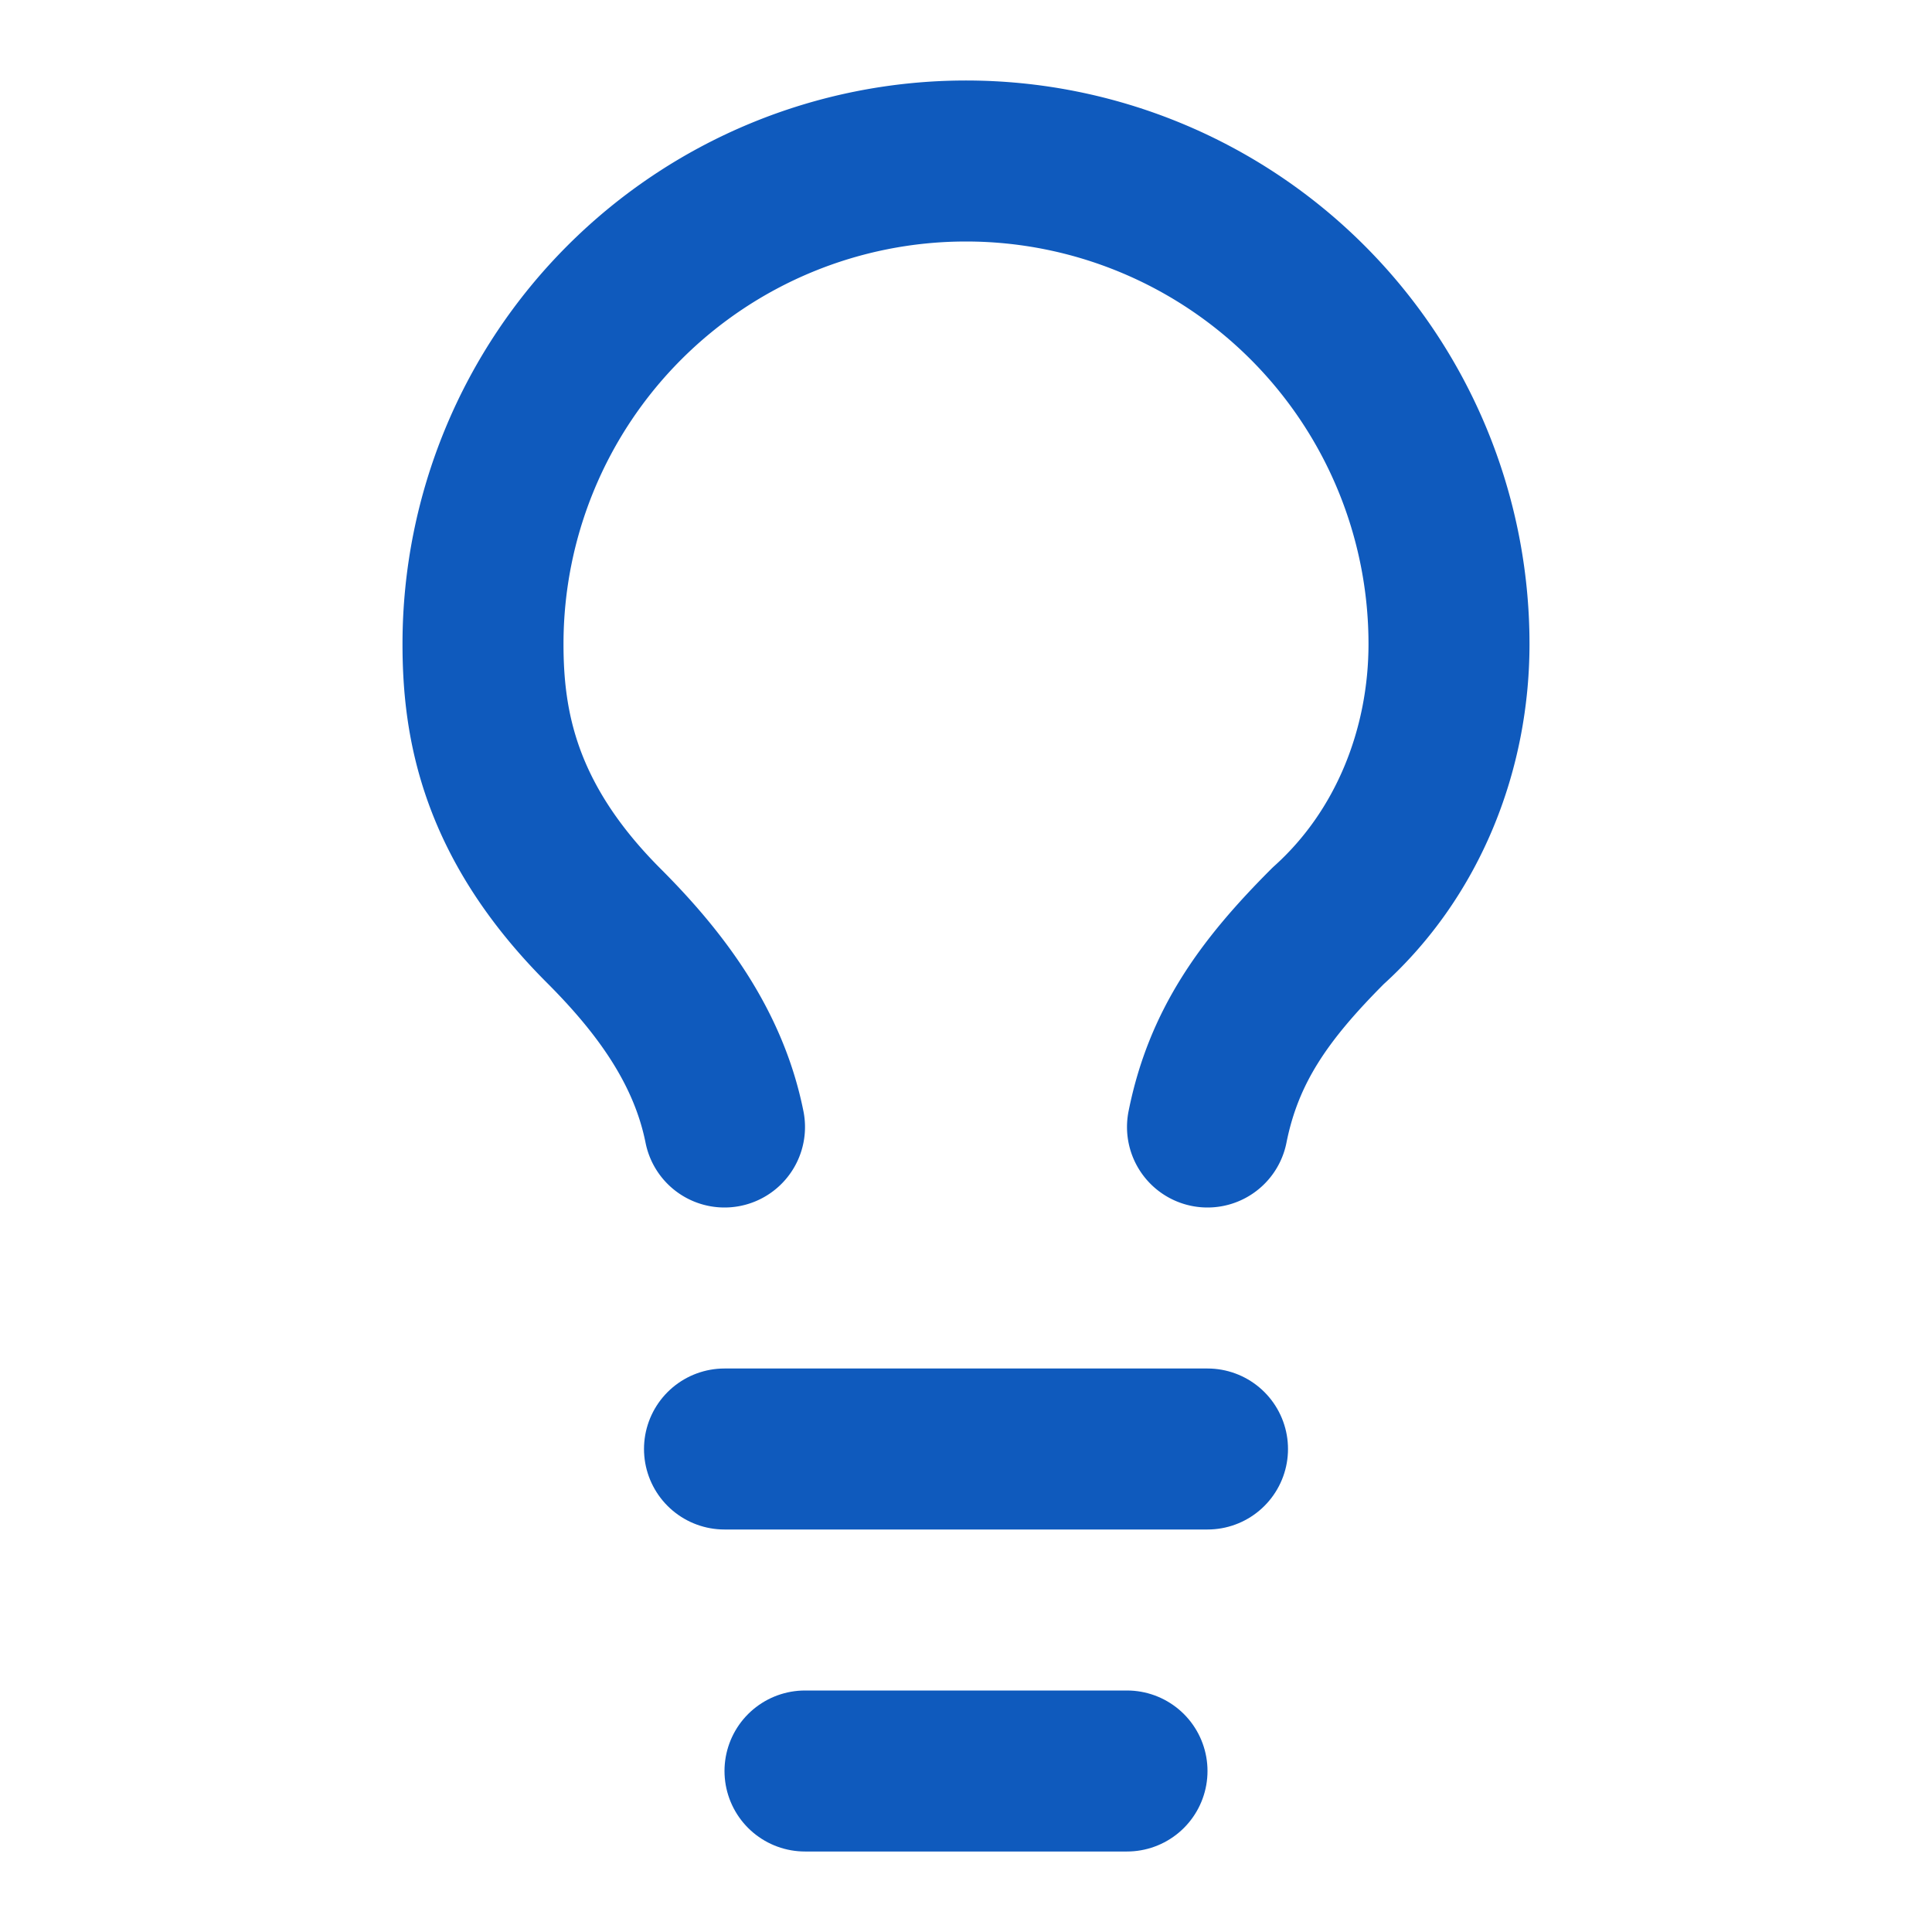 <svg xmlns="http://www.w3.org/2000/svg" width="24" height="24" viewBox="0 0 24 24" fill="none" stroke="#0f5abd" stroke-width="2" stroke-linecap="round" stroke-linejoin="round" class="lucide lucide-lightbulb h-12 w-12 display-5 text-primary" data-lov-id="src/pages/Index.tsx:67:12" data-lov-name="Lightbulb" data-component-path="src/pages/Index.tsx" data-component-line="67" data-component-file="Index.tsx" data-component-name="Lightbulb" data-component-content="%7B%22className%22%3A%22h-12%20w-12%22%7D"><path d="M15 14c.2-1 .7-1.7 1.5-2.5 1-.9 1.5-2.2 1.5-3.5A6 6 0 0 0 6 8c0 1 .2 2.2 1.5 3.5.7.7 1.3 1.5 1.5 2.5"></path><path d="M9 18h6"></path><path d="M10 22h4"></path></svg>